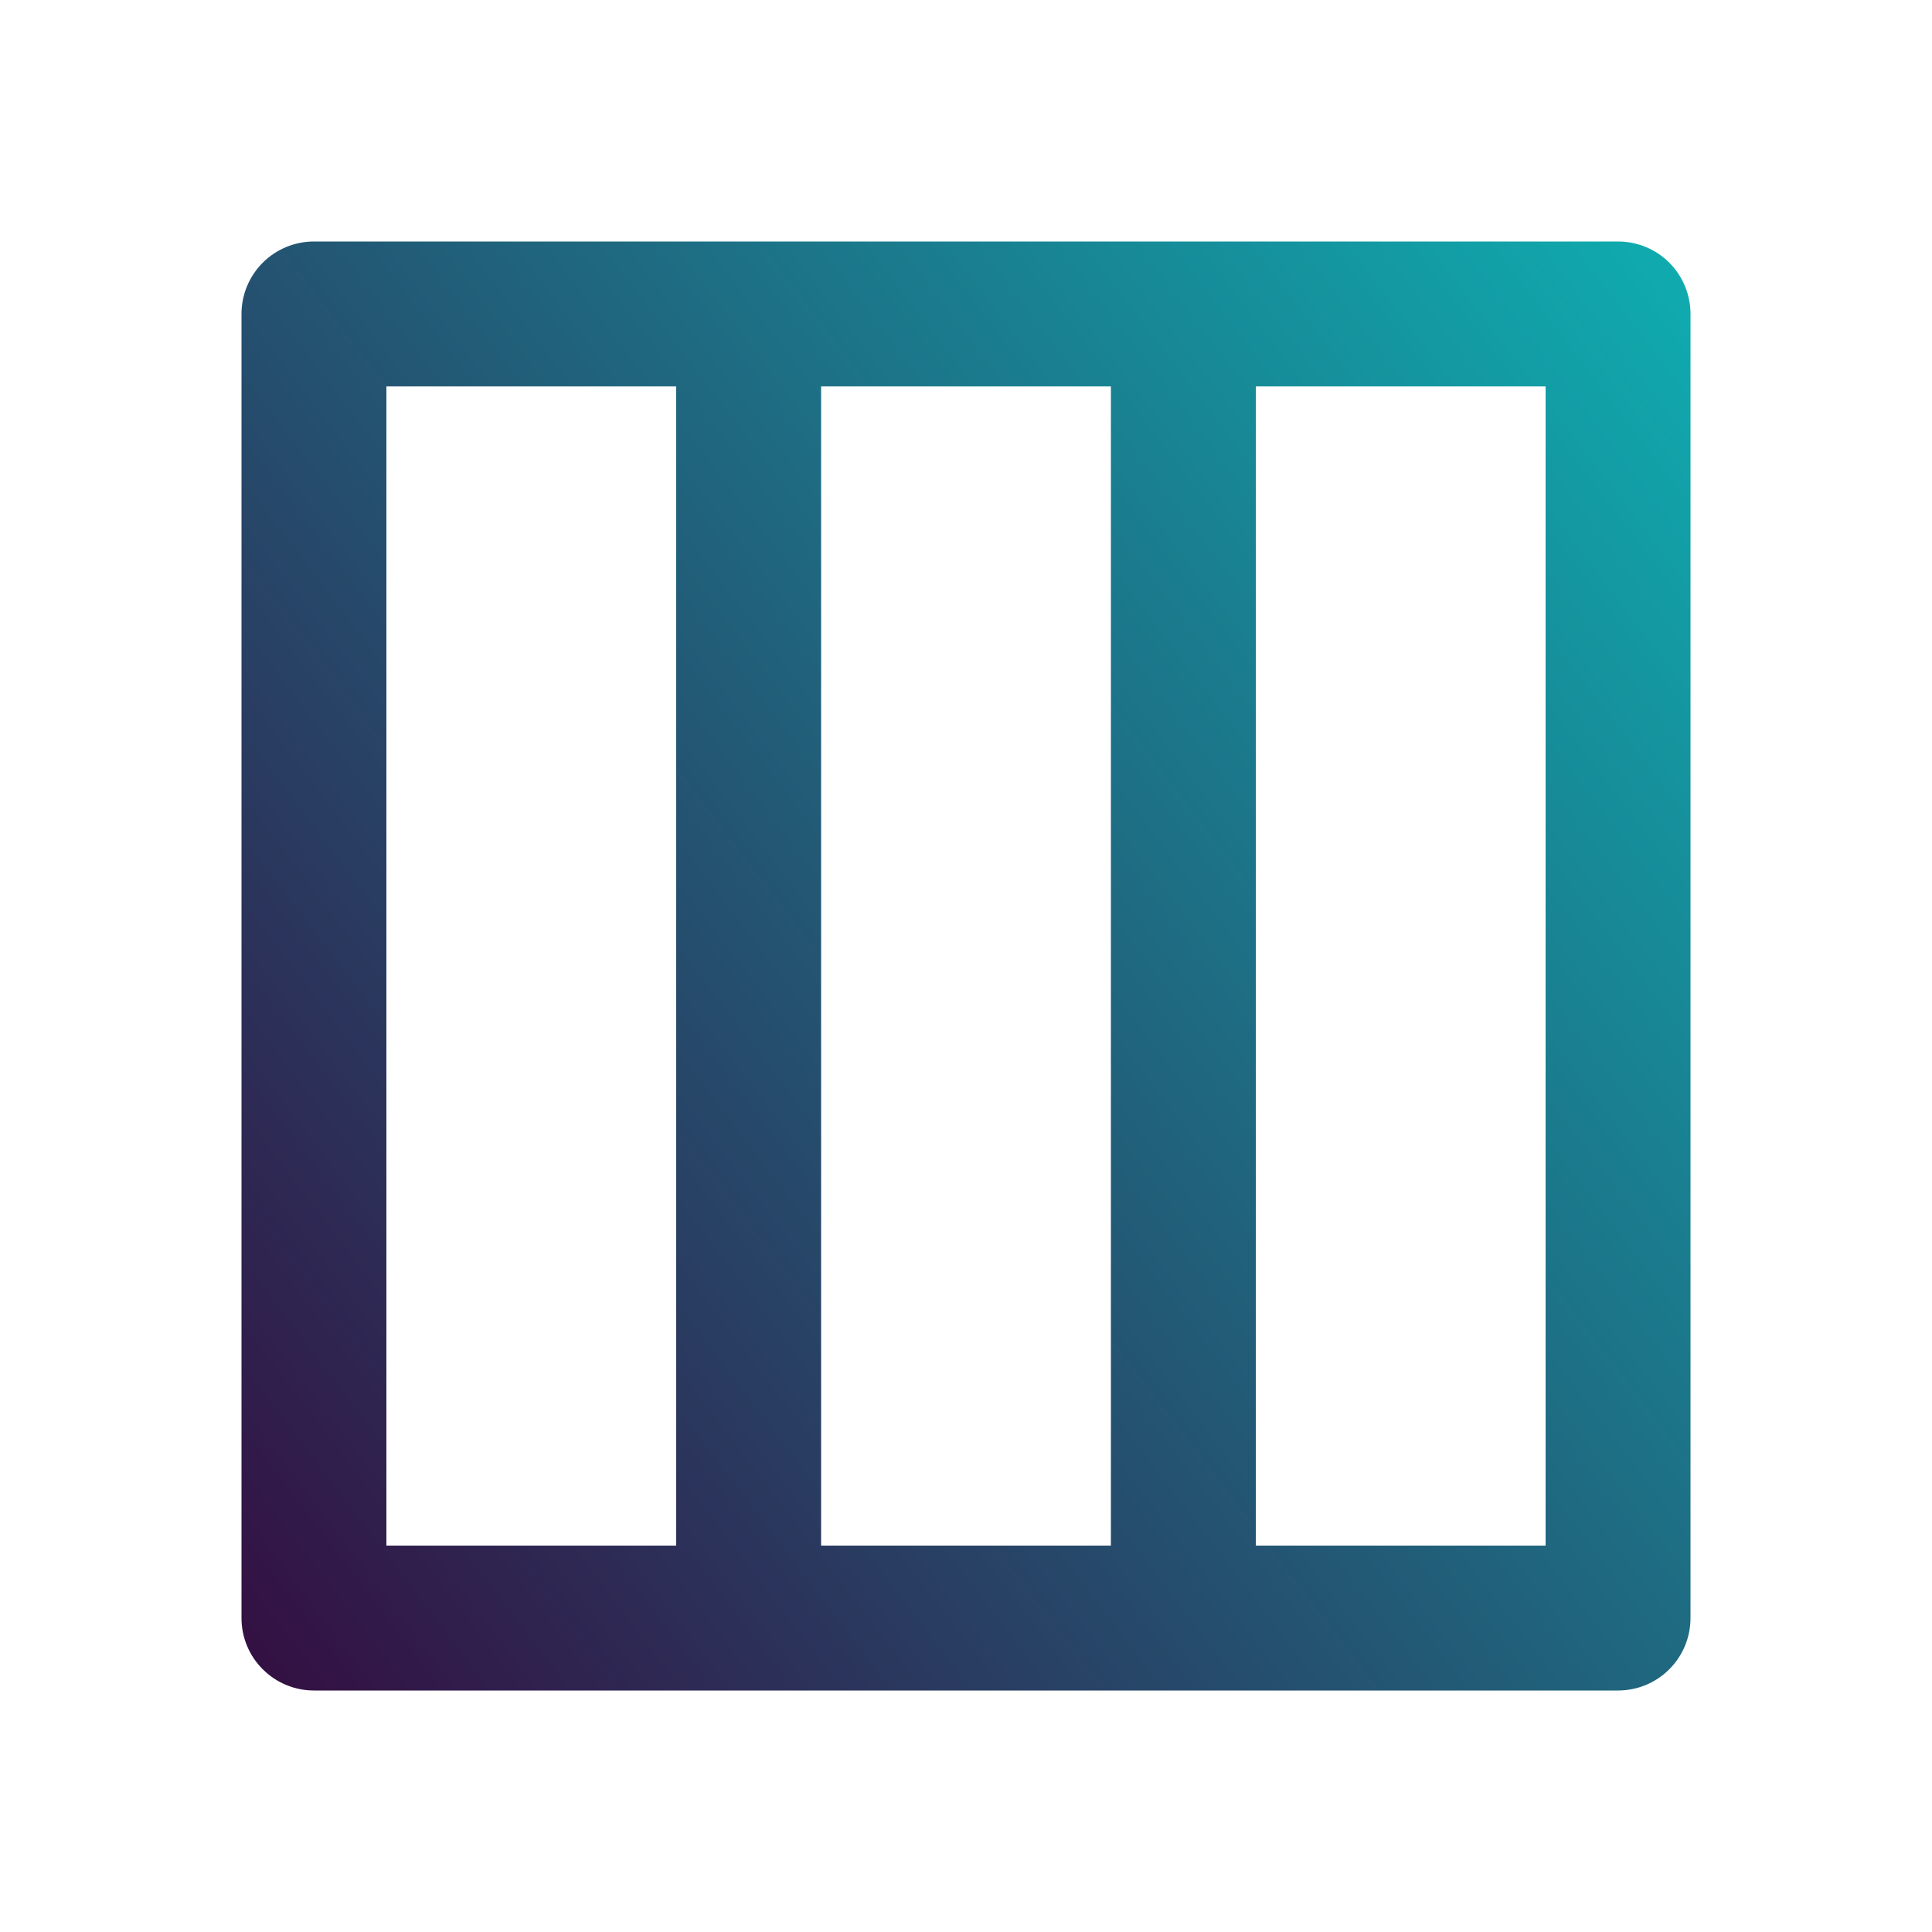 <svg width="32" height="32" viewBox="0 0 32 32" fill="none" xmlns="http://www.w3.org/2000/svg">
<path d="M26.8 4H5.2C4.882 4 4.577 4.126 4.352 4.351C4.126 4.577 4 4.882 4 5.2V26.8C4 27.118 4.126 27.424 4.352 27.648C4.577 27.874 4.882 28 5.2 28H26.8C27.118 28 27.424 27.874 27.649 27.648C27.874 27.424 28 27.118 28 26.8V5.2C28 4.882 27.874 4.577 27.649 4.351C27.424 4.126 27.118 4 26.8 4ZM11.2 25.6H6.4V6.4H11.2V25.6ZM18.4 25.6H13.6V6.4H18.4V25.6ZM25.6 25.6H20.8V6.4H25.6V25.6Z" fill="url(#paint0_linear_1402_1676)"/>
<defs>
<linearGradient id="paint0_linear_1402_1676" x1="4" y1="28" x2="30.761" y2="7.626" gradientUnits="userSpaceOnUse">
<stop stop-color="#340E41"/>
<stop offset="1" stop-color="#0FADB0"/>
</linearGradient>
</defs>
</svg>
